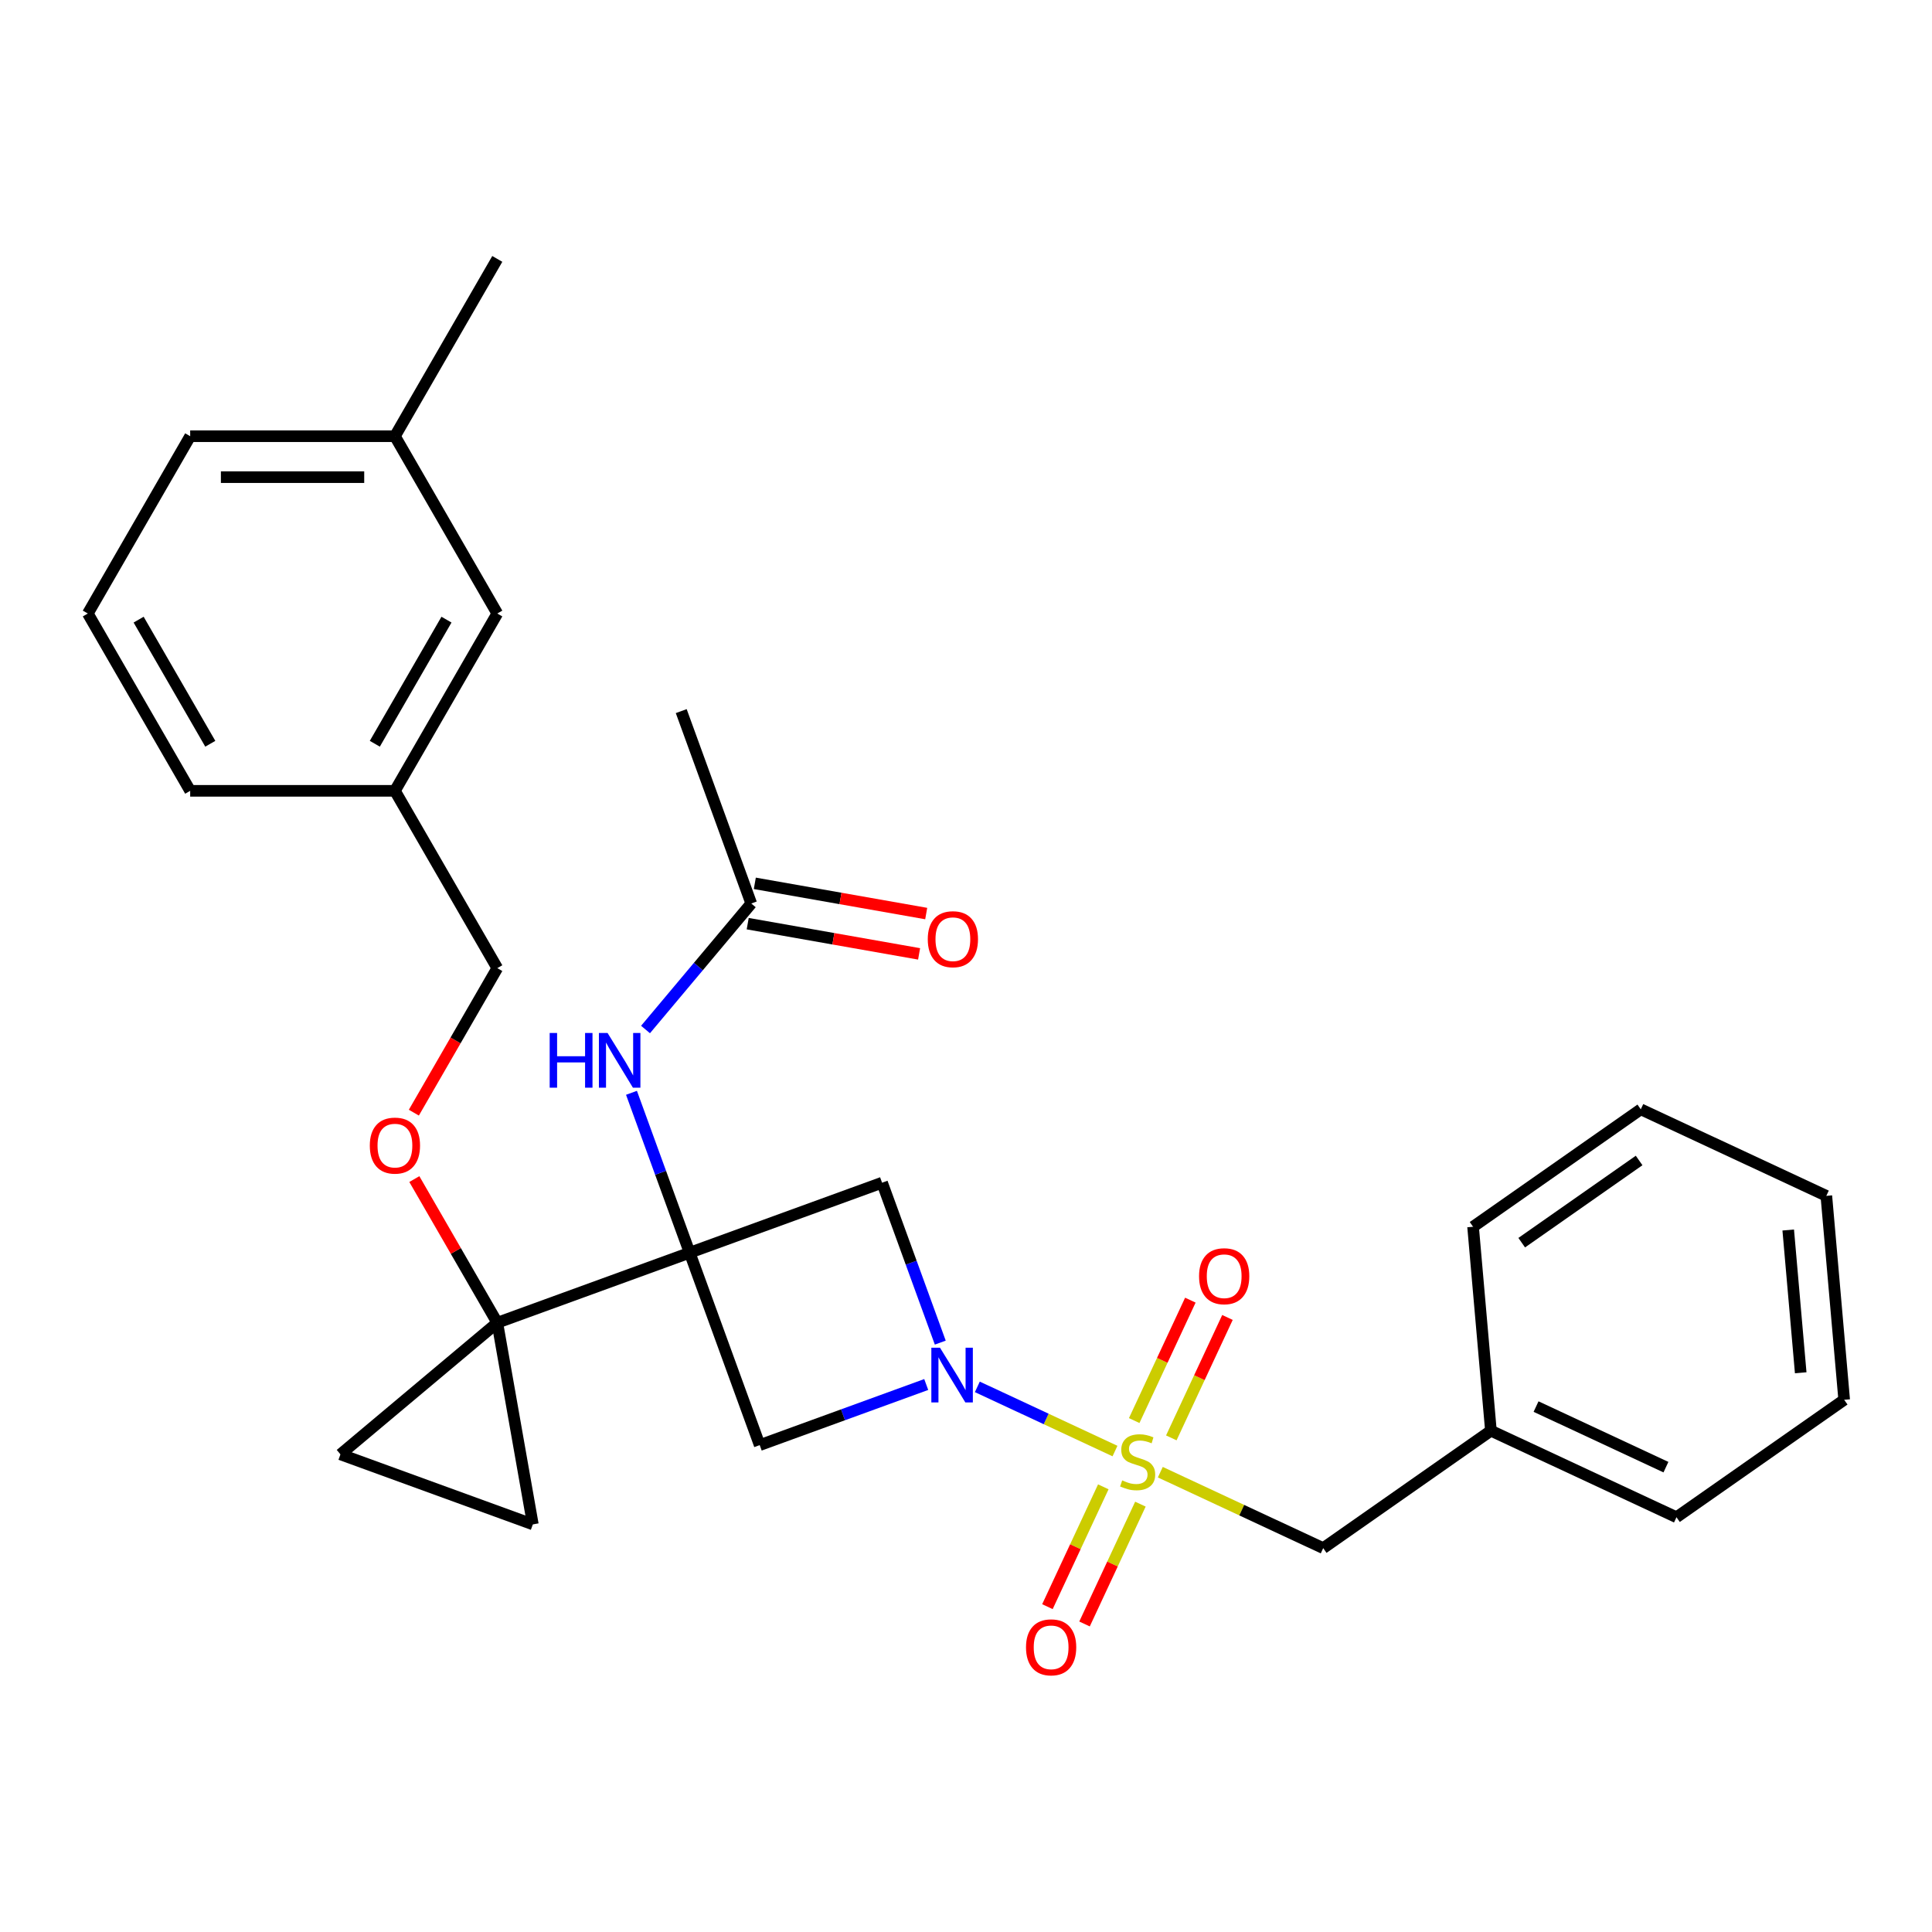 <?xml version='1.0' encoding='iso-8859-1'?>
<svg version='1.1' baseProfile='full'
              xmlns='http://www.w3.org/2000/svg'
                      xmlns:rdkit='http://www.rdkit.org/xml'
                      xmlns:xlink='http://www.w3.org/1999/xlink'
                  xml:space='preserve'
width='1000px' height='1000px' viewBox='0 0 1000 1000'>
<!-- END OF HEADER -->
<rect style='opacity:1.0;fill:#FFFFFF;stroke:none' width='1000' height='1000' x='0' y='0'> </rect>
<path class='bond-2' d='M 356.978,648.409 L 257.398,684.653' style='fill:none;fill-rule:evenodd;stroke:#000000;stroke-width:6px;stroke-linecap:butt;stroke-linejoin:miter;stroke-opacity:1' />
<path class='bond-3' d='M 356.978,648.409 L 393.223,747.989' style='fill:none;fill-rule:evenodd;stroke:#000000;stroke-width:6px;stroke-linecap:butt;stroke-linejoin:miter;stroke-opacity:1' />
<path class='bond-4' d='M 356.978,648.409 L 456.559,612.164' style='fill:none;fill-rule:evenodd;stroke:#000000;stroke-width:6px;stroke-linecap:butt;stroke-linejoin:miter;stroke-opacity:1' />
<path class='bond-5' d='M 356.978,648.409 L 341.915,607.023' style='fill:none;fill-rule:evenodd;stroke:#000000;stroke-width:6px;stroke-linecap:butt;stroke-linejoin:miter;stroke-opacity:1' />
<path class='bond-5' d='M 341.915,607.023 L 326.852,565.637' style='fill:none;fill-rule:evenodd;stroke:#0000FF;stroke-width:6px;stroke-linecap:butt;stroke-linejoin:miter;stroke-opacity:1' />
<path class='bond-0' d='M 577.117,751.061 L 541.493,734.449' style='fill:none;fill-rule:evenodd;stroke:#CCCC00;stroke-width:6px;stroke-linecap:butt;stroke-linejoin:miter;stroke-opacity:1' />
<path class='bond-0' d='M 541.493,734.449 L 505.869,717.837' style='fill:none;fill-rule:evenodd;stroke:#0000FF;stroke-width:6px;stroke-linecap:butt;stroke-linejoin:miter;stroke-opacity:1' />
<path class='bond-8' d='M 600.575,762 L 642.732,781.658' style='fill:none;fill-rule:evenodd;stroke:#CCCC00;stroke-width:6px;stroke-linecap:butt;stroke-linejoin:miter;stroke-opacity:1' />
<path class='bond-8' d='M 642.732,781.658 L 684.889,801.316' style='fill:none;fill-rule:evenodd;stroke:#000000;stroke-width:6px;stroke-linecap:butt;stroke-linejoin:miter;stroke-opacity:1' />
<path class='bond-9' d='M 606.27,744.24 L 620.802,713.076' style='fill:none;fill-rule:evenodd;stroke:#CCCC00;stroke-width:6px;stroke-linecap:butt;stroke-linejoin:miter;stroke-opacity:1' />
<path class='bond-9' d='M 620.802,713.076 L 635.334,681.913' style='fill:none;fill-rule:evenodd;stroke:#FF0000;stroke-width:6px;stroke-linecap:butt;stroke-linejoin:miter;stroke-opacity:1' />
<path class='bond-9' d='M 587.062,735.282 L 601.593,704.119' style='fill:none;fill-rule:evenodd;stroke:#CCCC00;stroke-width:6px;stroke-linecap:butt;stroke-linejoin:miter;stroke-opacity:1' />
<path class='bond-9' d='M 601.593,704.119 L 616.125,672.956' style='fill:none;fill-rule:evenodd;stroke:#FF0000;stroke-width:6px;stroke-linecap:butt;stroke-linejoin:miter;stroke-opacity:1' />
<path class='bond-10' d='M 571.068,769.581 L 556.606,800.595' style='fill:none;fill-rule:evenodd;stroke:#CCCC00;stroke-width:6px;stroke-linecap:butt;stroke-linejoin:miter;stroke-opacity:1' />
<path class='bond-10' d='M 556.606,800.595 L 542.144,831.609' style='fill:none;fill-rule:evenodd;stroke:#FF0000;stroke-width:6px;stroke-linecap:butt;stroke-linejoin:miter;stroke-opacity:1' />
<path class='bond-10' d='M 590.276,778.538 L 575.814,809.552' style='fill:none;fill-rule:evenodd;stroke:#CCCC00;stroke-width:6px;stroke-linecap:butt;stroke-linejoin:miter;stroke-opacity:1' />
<path class='bond-10' d='M 575.814,809.552 L 561.352,840.566' style='fill:none;fill-rule:evenodd;stroke:#FF0000;stroke-width:6px;stroke-linecap:butt;stroke-linejoin:miter;stroke-opacity:1' />
<path class='bond-1' d='M 486.685,694.936 L 471.622,653.55' style='fill:none;fill-rule:evenodd;stroke:#0000FF;stroke-width:6px;stroke-linecap:butt;stroke-linejoin:miter;stroke-opacity:1' />
<path class='bond-1' d='M 471.622,653.55 L 456.559,612.164' style='fill:none;fill-rule:evenodd;stroke:#000000;stroke-width:6px;stroke-linecap:butt;stroke-linejoin:miter;stroke-opacity:1' />
<path class='bond-29' d='M 479.414,716.618 L 436.318,732.304' style='fill:none;fill-rule:evenodd;stroke:#0000FF;stroke-width:6px;stroke-linecap:butt;stroke-linejoin:miter;stroke-opacity:1' />
<path class='bond-29' d='M 436.318,732.304 L 393.223,747.989' style='fill:none;fill-rule:evenodd;stroke:#000000;stroke-width:6px;stroke-linecap:butt;stroke-linejoin:miter;stroke-opacity:1' />
<path class='bond-6' d='M 257.398,684.653 L 275.799,789.015' style='fill:none;fill-rule:evenodd;stroke:#000000;stroke-width:6px;stroke-linecap:butt;stroke-linejoin:miter;stroke-opacity:1' />
<path class='bond-7' d='M 257.398,684.653 L 176.219,752.77' style='fill:none;fill-rule:evenodd;stroke:#000000;stroke-width:6px;stroke-linecap:butt;stroke-linejoin:miter;stroke-opacity:1' />
<path class='bond-12' d='M 257.398,684.653 L 235.93,647.471' style='fill:none;fill-rule:evenodd;stroke:#000000;stroke-width:6px;stroke-linecap:butt;stroke-linejoin:miter;stroke-opacity:1' />
<path class='bond-12' d='M 235.93,647.471 L 214.463,610.288' style='fill:none;fill-rule:evenodd;stroke:#FF0000;stroke-width:6px;stroke-linecap:butt;stroke-linejoin:miter;stroke-opacity:1' />
<path class='bond-11' d='M 334.123,532.871 L 361.487,500.26' style='fill:none;fill-rule:evenodd;stroke:#0000FF;stroke-width:6px;stroke-linecap:butt;stroke-linejoin:miter;stroke-opacity:1' />
<path class='bond-11' d='M 361.487,500.26 L 388.851,467.649' style='fill:none;fill-rule:evenodd;stroke:#000000;stroke-width:6px;stroke-linecap:butt;stroke-linejoin:miter;stroke-opacity:1' />
<path class='bond-30' d='M 275.799,789.015 L 176.219,752.77' style='fill:none;fill-rule:evenodd;stroke:#000000;stroke-width:6px;stroke-linecap:butt;stroke-linejoin:miter;stroke-opacity:1' />
<path class='bond-16' d='M 684.889,801.316 L 771.696,740.533' style='fill:none;fill-rule:evenodd;stroke:#000000;stroke-width:6px;stroke-linecap:butt;stroke-linejoin:miter;stroke-opacity:1' />
<path class='bond-13' d='M 387.011,478.085 L 431.367,485.906' style='fill:none;fill-rule:evenodd;stroke:#000000;stroke-width:6px;stroke-linecap:butt;stroke-linejoin:miter;stroke-opacity:1' />
<path class='bond-13' d='M 431.367,485.906 L 475.723,493.727' style='fill:none;fill-rule:evenodd;stroke:#FF0000;stroke-width:6px;stroke-linecap:butt;stroke-linejoin:miter;stroke-opacity:1' />
<path class='bond-13' d='M 390.691,457.213 L 435.047,465.034' style='fill:none;fill-rule:evenodd;stroke:#000000;stroke-width:6px;stroke-linecap:butt;stroke-linejoin:miter;stroke-opacity:1' />
<path class='bond-13' d='M 435.047,465.034 L 479.404,472.855' style='fill:none;fill-rule:evenodd;stroke:#FF0000;stroke-width:6px;stroke-linecap:butt;stroke-linejoin:miter;stroke-opacity:1' />
<path class='bond-20' d='M 388.851,467.649 L 352.607,368.068' style='fill:none;fill-rule:evenodd;stroke:#000000;stroke-width:6px;stroke-linecap:butt;stroke-linejoin:miter;stroke-opacity:1' />
<path class='bond-14' d='M 214.209,575.91 L 235.803,538.507' style='fill:none;fill-rule:evenodd;stroke:#FF0000;stroke-width:6px;stroke-linecap:butt;stroke-linejoin:miter;stroke-opacity:1' />
<path class='bond-14' d='M 235.803,538.507 L 257.398,501.105' style='fill:none;fill-rule:evenodd;stroke:#000000;stroke-width:6px;stroke-linecap:butt;stroke-linejoin:miter;stroke-opacity:1' />
<path class='bond-17' d='M 257.398,501.105 L 204.412,409.331' style='fill:none;fill-rule:evenodd;stroke:#000000;stroke-width:6px;stroke-linecap:butt;stroke-linejoin:miter;stroke-opacity:1' />
<path class='bond-15' d='M 257.398,317.557 L 204.412,409.331' style='fill:none;fill-rule:evenodd;stroke:#000000;stroke-width:6px;stroke-linecap:butt;stroke-linejoin:miter;stroke-opacity:1' />
<path class='bond-15' d='M 231.095,320.726 L 194.005,384.968' style='fill:none;fill-rule:evenodd;stroke:#000000;stroke-width:6px;stroke-linecap:butt;stroke-linejoin:miter;stroke-opacity:1' />
<path class='bond-18' d='M 257.398,317.557 L 204.412,225.783' style='fill:none;fill-rule:evenodd;stroke:#000000;stroke-width:6px;stroke-linecap:butt;stroke-linejoin:miter;stroke-opacity:1' />
<path class='bond-24' d='M 771.696,740.533 L 867.739,785.319' style='fill:none;fill-rule:evenodd;stroke:#000000;stroke-width:6px;stroke-linecap:butt;stroke-linejoin:miter;stroke-opacity:1' />
<path class='bond-24' d='M 795.059,728.042 L 862.289,759.392' style='fill:none;fill-rule:evenodd;stroke:#000000;stroke-width:6px;stroke-linecap:butt;stroke-linejoin:miter;stroke-opacity:1' />
<path class='bond-25' d='M 771.696,740.533 L 762.46,634.965' style='fill:none;fill-rule:evenodd;stroke:#000000;stroke-width:6px;stroke-linecap:butt;stroke-linejoin:miter;stroke-opacity:1' />
<path class='bond-21' d='M 204.412,409.331 L 98.44,409.331' style='fill:none;fill-rule:evenodd;stroke:#000000;stroke-width:6px;stroke-linecap:butt;stroke-linejoin:miter;stroke-opacity:1' />
<path class='bond-23' d='M 204.412,225.783 L 257.398,134.009' style='fill:none;fill-rule:evenodd;stroke:#000000;stroke-width:6px;stroke-linecap:butt;stroke-linejoin:miter;stroke-opacity:1' />
<path class='bond-31' d='M 204.412,225.783 L 98.44,225.783' style='fill:none;fill-rule:evenodd;stroke:#000000;stroke-width:6px;stroke-linecap:butt;stroke-linejoin:miter;stroke-opacity:1' />
<path class='bond-31' d='M 188.516,246.977 L 114.336,246.977' style='fill:none;fill-rule:evenodd;stroke:#000000;stroke-width:6px;stroke-linecap:butt;stroke-linejoin:miter;stroke-opacity:1' />
<path class='bond-19' d='M 45.455,317.557 L 98.44,409.331' style='fill:none;fill-rule:evenodd;stroke:#000000;stroke-width:6px;stroke-linecap:butt;stroke-linejoin:miter;stroke-opacity:1' />
<path class='bond-19' d='M 71.757,320.726 L 108.847,384.968' style='fill:none;fill-rule:evenodd;stroke:#000000;stroke-width:6px;stroke-linecap:butt;stroke-linejoin:miter;stroke-opacity:1' />
<path class='bond-22' d='M 45.455,317.557 L 98.44,225.783' style='fill:none;fill-rule:evenodd;stroke:#000000;stroke-width:6px;stroke-linecap:butt;stroke-linejoin:miter;stroke-opacity:1' />
<path class='bond-27' d='M 867.739,785.319 L 954.545,724.536' style='fill:none;fill-rule:evenodd;stroke:#000000;stroke-width:6px;stroke-linecap:butt;stroke-linejoin:miter;stroke-opacity:1' />
<path class='bond-26' d='M 762.46,634.965 L 849.267,574.182' style='fill:none;fill-rule:evenodd;stroke:#000000;stroke-width:6px;stroke-linecap:butt;stroke-linejoin:miter;stroke-opacity:1' />
<path class='bond-26' d='M 787.637,643.209 L 848.402,600.661' style='fill:none;fill-rule:evenodd;stroke:#000000;stroke-width:6px;stroke-linecap:butt;stroke-linejoin:miter;stroke-opacity:1' />
<path class='bond-28' d='M 849.267,574.182 L 945.309,618.967' style='fill:none;fill-rule:evenodd;stroke:#000000;stroke-width:6px;stroke-linecap:butt;stroke-linejoin:miter;stroke-opacity:1' />
<path class='bond-32' d='M 954.545,724.536 L 945.309,618.967' style='fill:none;fill-rule:evenodd;stroke:#000000;stroke-width:6px;stroke-linecap:butt;stroke-linejoin:miter;stroke-opacity:1' />
<path class='bond-32' d='M 932.046,710.548 L 925.581,636.65' style='fill:none;fill-rule:evenodd;stroke:#000000;stroke-width:6px;stroke-linecap:butt;stroke-linejoin:miter;stroke-opacity:1' />
<path  class='atom-1' d='M 580.846 766.25
Q 581.166 766.37, 582.486 766.93
Q 583.806 767.49, 585.246 767.85
Q 586.726 768.17, 588.166 768.17
Q 590.846 768.17, 592.406 766.89
Q 593.966 765.57, 593.966 763.29
Q 593.966 761.73, 593.166 760.77
Q 592.406 759.81, 591.206 759.29
Q 590.006 758.77, 588.006 758.17
Q 585.486 757.41, 583.966 756.69
Q 582.486 755.97, 581.406 754.45
Q 580.366 752.93, 580.366 750.37
Q 580.366 746.81, 582.766 744.61
Q 585.206 742.41, 590.006 742.41
Q 593.286 742.41, 597.006 743.97
L 596.086 747.05
Q 592.686 745.65, 590.126 745.65
Q 587.366 745.65, 585.846 746.81
Q 584.326 747.93, 584.366 749.89
Q 584.366 751.41, 585.126 752.33
Q 585.926 753.25, 587.046 753.77
Q 588.206 754.29, 590.126 754.89
Q 592.686 755.69, 594.206 756.49
Q 595.726 757.29, 596.806 758.93
Q 597.926 760.53, 597.926 763.29
Q 597.926 767.21, 595.286 769.33
Q 592.686 771.41, 588.326 771.41
Q 585.806 771.41, 583.886 770.85
Q 582.006 770.33, 579.766 769.41
L 580.846 766.25
' fill='#CCCC00'/>
<path  class='atom-2' d='M 486.543 697.585
L 495.823 712.585
Q 496.743 714.065, 498.223 716.745
Q 499.703 719.425, 499.783 719.585
L 499.783 697.585
L 503.543 697.585
L 503.543 725.905
L 499.663 725.905
L 489.703 709.505
Q 488.543 707.585, 487.303 705.385
Q 486.103 703.185, 485.743 702.505
L 485.743 725.905
L 482.063 725.905
L 482.063 697.585
L 486.543 697.585
' fill='#0000FF'/>
<path  class='atom-6' d='M 284.514 534.668
L 288.354 534.668
L 288.354 546.708
L 302.834 546.708
L 302.834 534.668
L 306.674 534.668
L 306.674 562.988
L 302.834 562.988
L 302.834 549.908
L 288.354 549.908
L 288.354 562.988
L 284.514 562.988
L 284.514 534.668
' fill='#0000FF'/>
<path  class='atom-6' d='M 314.474 534.668
L 323.754 549.668
Q 324.674 551.148, 326.154 553.828
Q 327.634 556.508, 327.714 556.668
L 327.714 534.668
L 331.474 534.668
L 331.474 562.988
L 327.594 562.988
L 317.634 546.588
Q 316.474 544.668, 315.234 542.468
Q 314.034 540.268, 313.674 539.588
L 313.674 562.988
L 309.994 562.988
L 309.994 534.668
L 314.474 534.668
' fill='#0000FF'/>
<path  class='atom-10' d='M 620.632 660.567
Q 620.632 653.767, 623.992 649.967
Q 627.352 646.167, 633.632 646.167
Q 639.912 646.167, 643.272 649.967
Q 646.632 653.767, 646.632 660.567
Q 646.632 667.447, 643.232 671.367
Q 639.832 675.247, 633.632 675.247
Q 627.392 675.247, 623.992 671.367
Q 620.632 667.487, 620.632 660.567
M 633.632 672.047
Q 637.952 672.047, 640.272 669.167
Q 642.632 666.247, 642.632 660.567
Q 642.632 655.007, 640.272 652.207
Q 637.952 649.367, 633.632 649.367
Q 629.312 649.367, 626.952 652.167
Q 624.632 654.967, 624.632 660.567
Q 624.632 666.287, 626.952 669.167
Q 629.312 672.047, 633.632 672.047
' fill='#FF0000'/>
<path  class='atom-11' d='M 531.061 852.653
Q 531.061 845.853, 534.421 842.053
Q 537.781 838.253, 544.061 838.253
Q 550.341 838.253, 553.701 842.053
Q 557.061 845.853, 557.061 852.653
Q 557.061 859.533, 553.661 863.453
Q 550.261 867.333, 544.061 867.333
Q 537.821 867.333, 534.421 863.453
Q 531.061 859.573, 531.061 852.653
M 544.061 864.133
Q 548.381 864.133, 550.701 861.253
Q 553.061 858.333, 553.061 852.653
Q 553.061 847.093, 550.701 844.293
Q 548.381 841.453, 544.061 841.453
Q 539.741 841.453, 537.381 844.253
Q 535.061 847.053, 535.061 852.653
Q 535.061 858.373, 537.381 861.253
Q 539.741 864.133, 544.061 864.133
' fill='#FF0000'/>
<path  class='atom-13' d='M 191.412 592.959
Q 191.412 586.159, 194.772 582.359
Q 198.132 578.559, 204.412 578.559
Q 210.692 578.559, 214.052 582.359
Q 217.412 586.159, 217.412 592.959
Q 217.412 599.839, 214.012 603.759
Q 210.612 607.639, 204.412 607.639
Q 198.172 607.639, 194.772 603.759
Q 191.412 599.879, 191.412 592.959
M 204.412 604.439
Q 208.732 604.439, 211.052 601.559
Q 213.412 598.639, 213.412 592.959
Q 213.412 587.399, 211.052 584.599
Q 208.732 581.759, 204.412 581.759
Q 200.092 581.759, 197.732 584.559
Q 195.412 587.359, 195.412 592.959
Q 195.412 598.679, 197.732 601.559
Q 200.092 604.439, 204.412 604.439
' fill='#FF0000'/>
<path  class='atom-14' d='M 480.213 486.131
Q 480.213 479.331, 483.573 475.531
Q 486.933 471.731, 493.213 471.731
Q 499.493 471.731, 502.853 475.531
Q 506.213 479.331, 506.213 486.131
Q 506.213 493.011, 502.813 496.931
Q 499.413 500.811, 493.213 500.811
Q 486.973 500.811, 483.573 496.931
Q 480.213 493.051, 480.213 486.131
M 493.213 497.611
Q 497.533 497.611, 499.853 494.731
Q 502.213 491.811, 502.213 486.131
Q 502.213 480.571, 499.853 477.771
Q 497.533 474.931, 493.213 474.931
Q 488.893 474.931, 486.533 477.731
Q 484.213 480.531, 484.213 486.131
Q 484.213 491.851, 486.533 494.731
Q 488.893 497.611, 493.213 497.611
' fill='#FF0000'/>
</svg>
